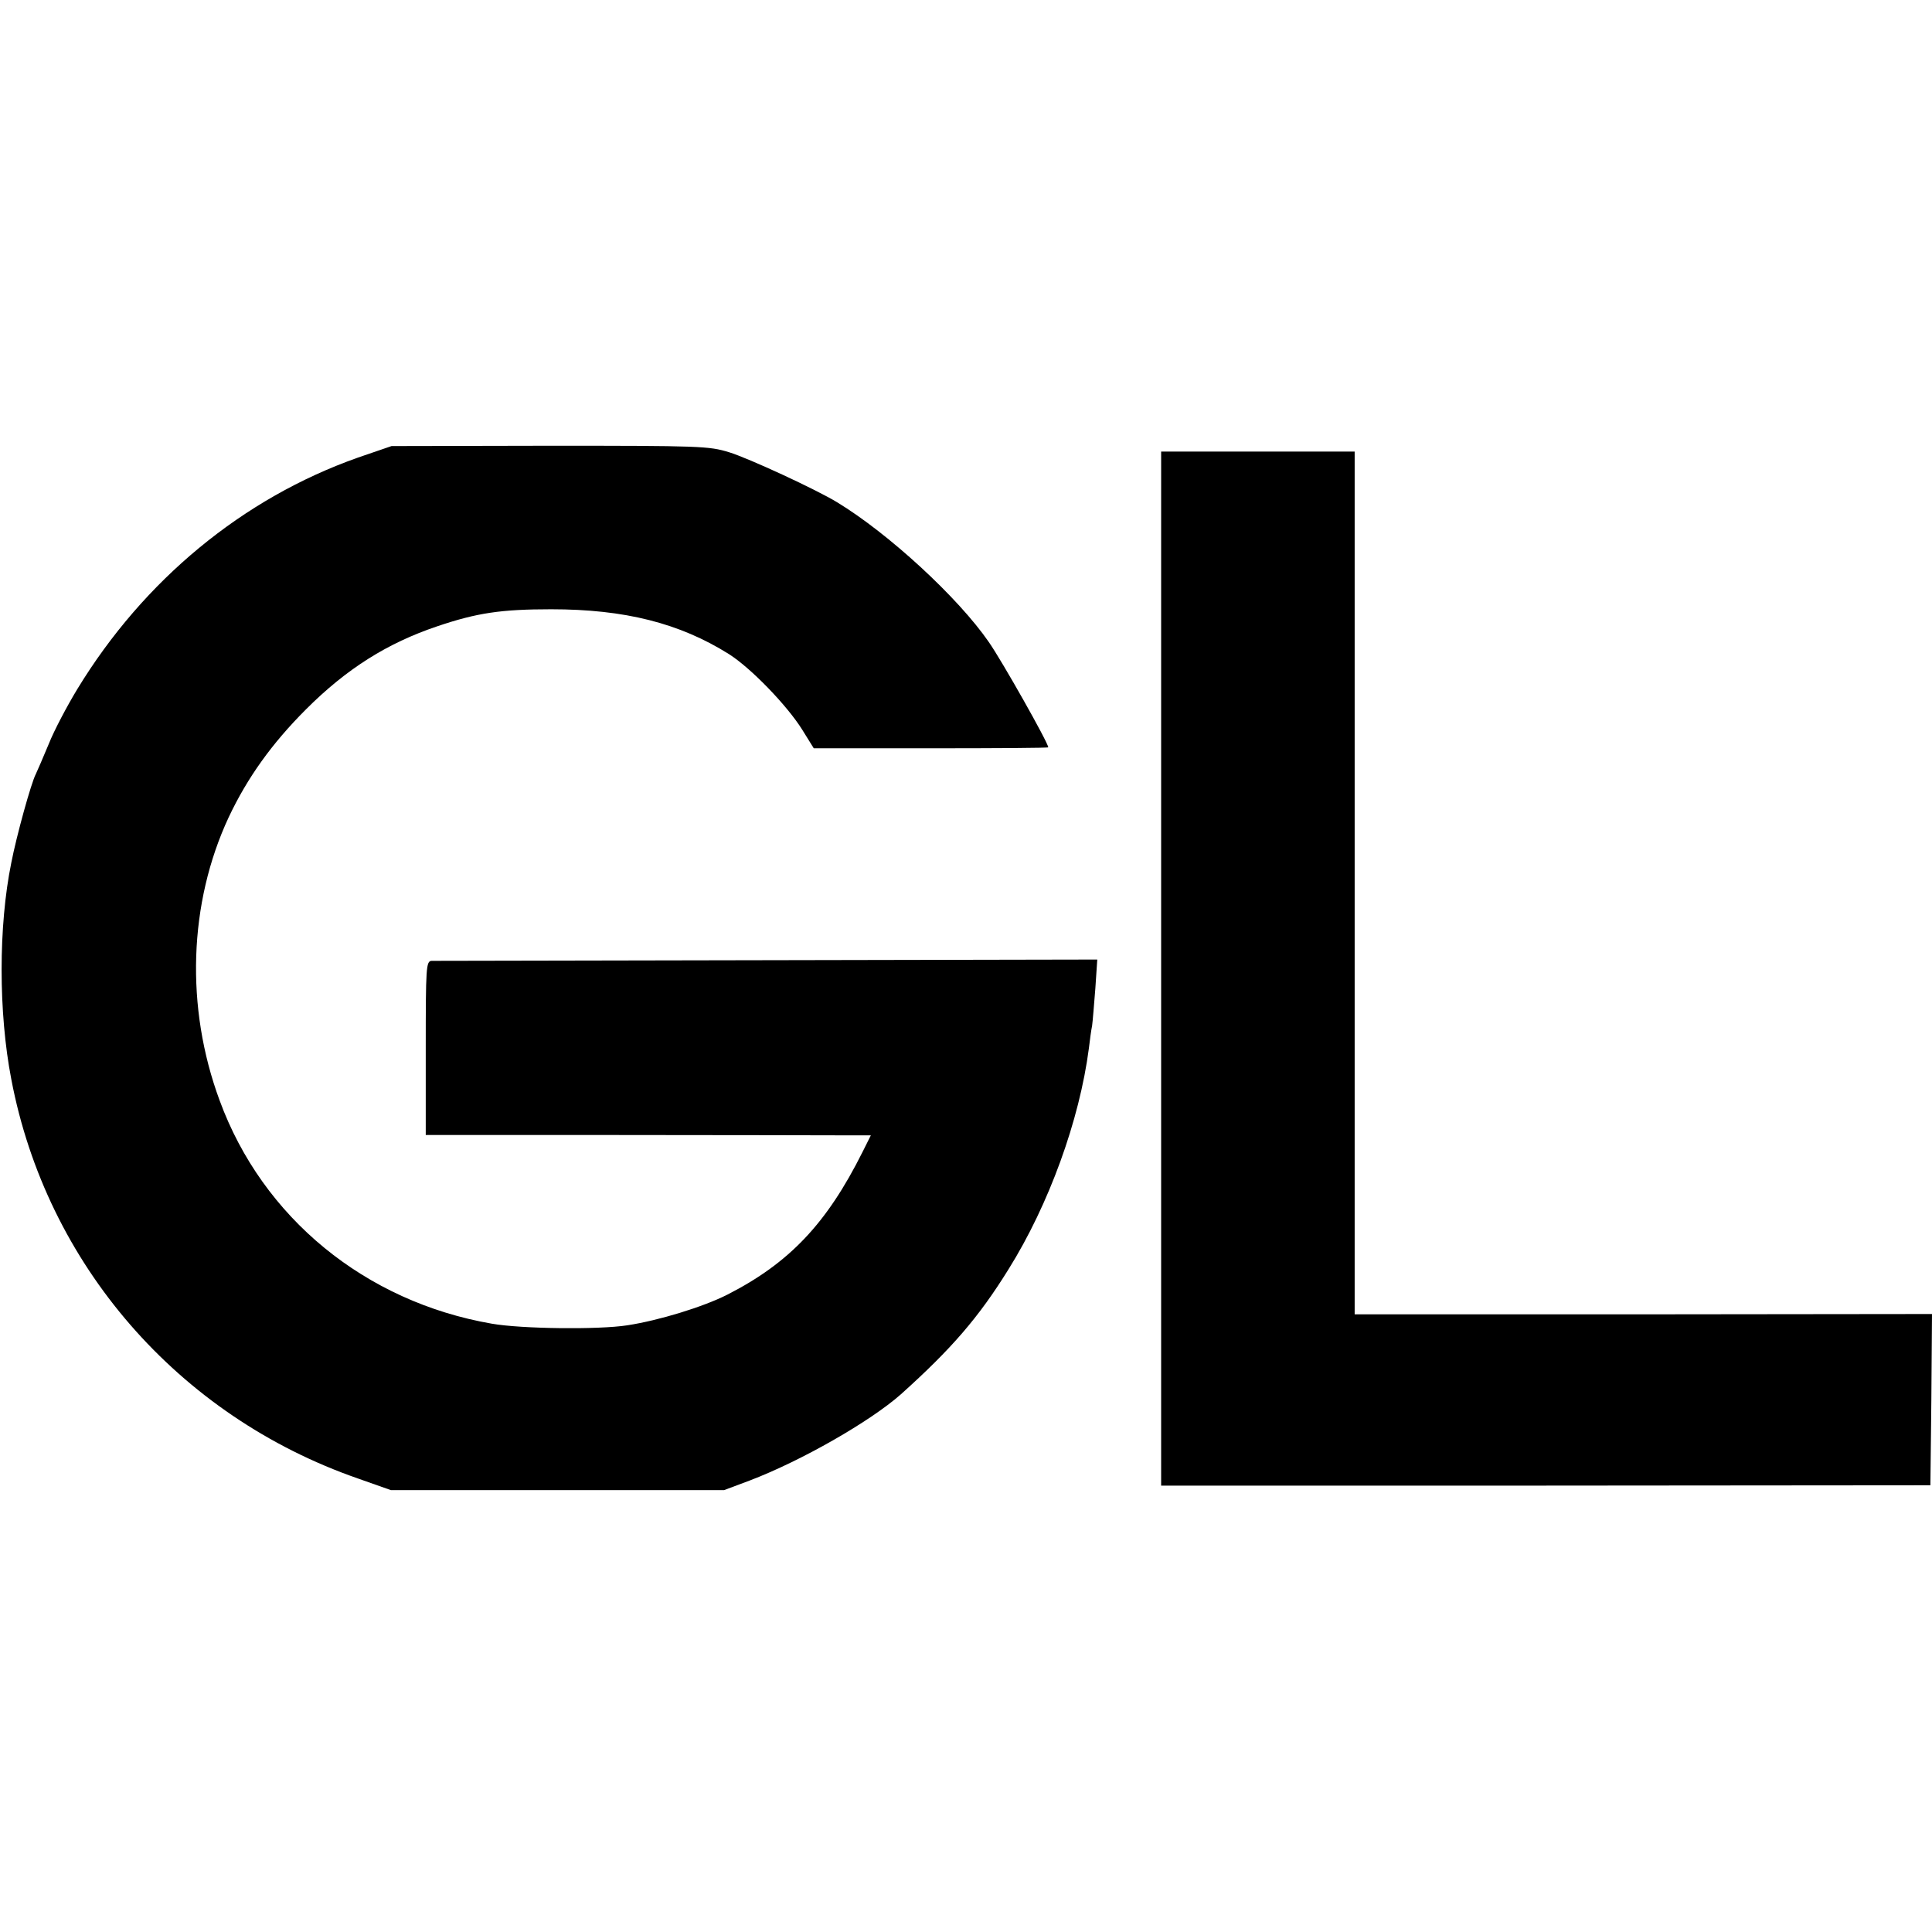 <?xml version="1.0" standalone="no"?>
<!DOCTYPE svg PUBLIC "-//W3C//DTD SVG 20010904//EN"
 "http://www.w3.org/TR/2001/REC-SVG-20010904/DTD/svg10.dtd">
<svg version="1.0" xmlns="http://www.w3.org/2000/svg"
 width="599pt" height="599pt" viewBox="0 0 599 599"
 preserveAspectRatio="xMidYMid meet">
<g transform="translate(0,599) scale(0.1,-0.1)"
fill="#000000" stroke="none">
<path d="M1109 4571 c-356 -126 -663 -379 -869 -717 -31 -51 -72 -128 -89
-171 -18 -43 -36 -85 -40 -93 -14 -26 -60 -192 -76 -275 -40 -196 -40 -464 0
-671 109 -574 517 -1044 1075 -1238 l102 -36 517 0 516 0 80 30 c160 61 373
183 468 267 157 141 241 238 334 388 125 200 220 462 249 685 3 25 7 56 10 70
2 14 6 66 10 115 l6 90 -1024 -2 c-562 -1 -1031 -2 -1040 -2 -17 -1 -18 -21
-18 -270 l0 -270 598 0 c328 0 639 -1 690 -1 l92 0 -26 -52 c-111 -222 -227
-344 -419 -442 -75 -38 -212 -80 -310 -95 -90 -14 -329 -11 -420 5 -393 68
-711 329 -844 692 -107 289 -96 612 28 878 58 123 134 229 240 335 126 126
252 205 406 257 124 42 199 53 354 53 228 0 398 -43 551 -139 68 -43 180 -159
227 -234 l36 -58 363 0 c200 0 364 1 364 3 0 14 -143 267 -184 326 -95 138
-311 337 -471 434 -64 39 -273 136 -335 155 -62 19 -89 20 -556 20 l-490 -1
-105 -36z"/>
<path d="M3600 4473 c0 -171 0 -2825 0 -2969 l0 -120 1193 0 1192 1 3 265 2
266 -895 -1 -895 0 0 1338 0 1337 -300 0 -300 0 0 -117z"/>
</g>
</svg>
